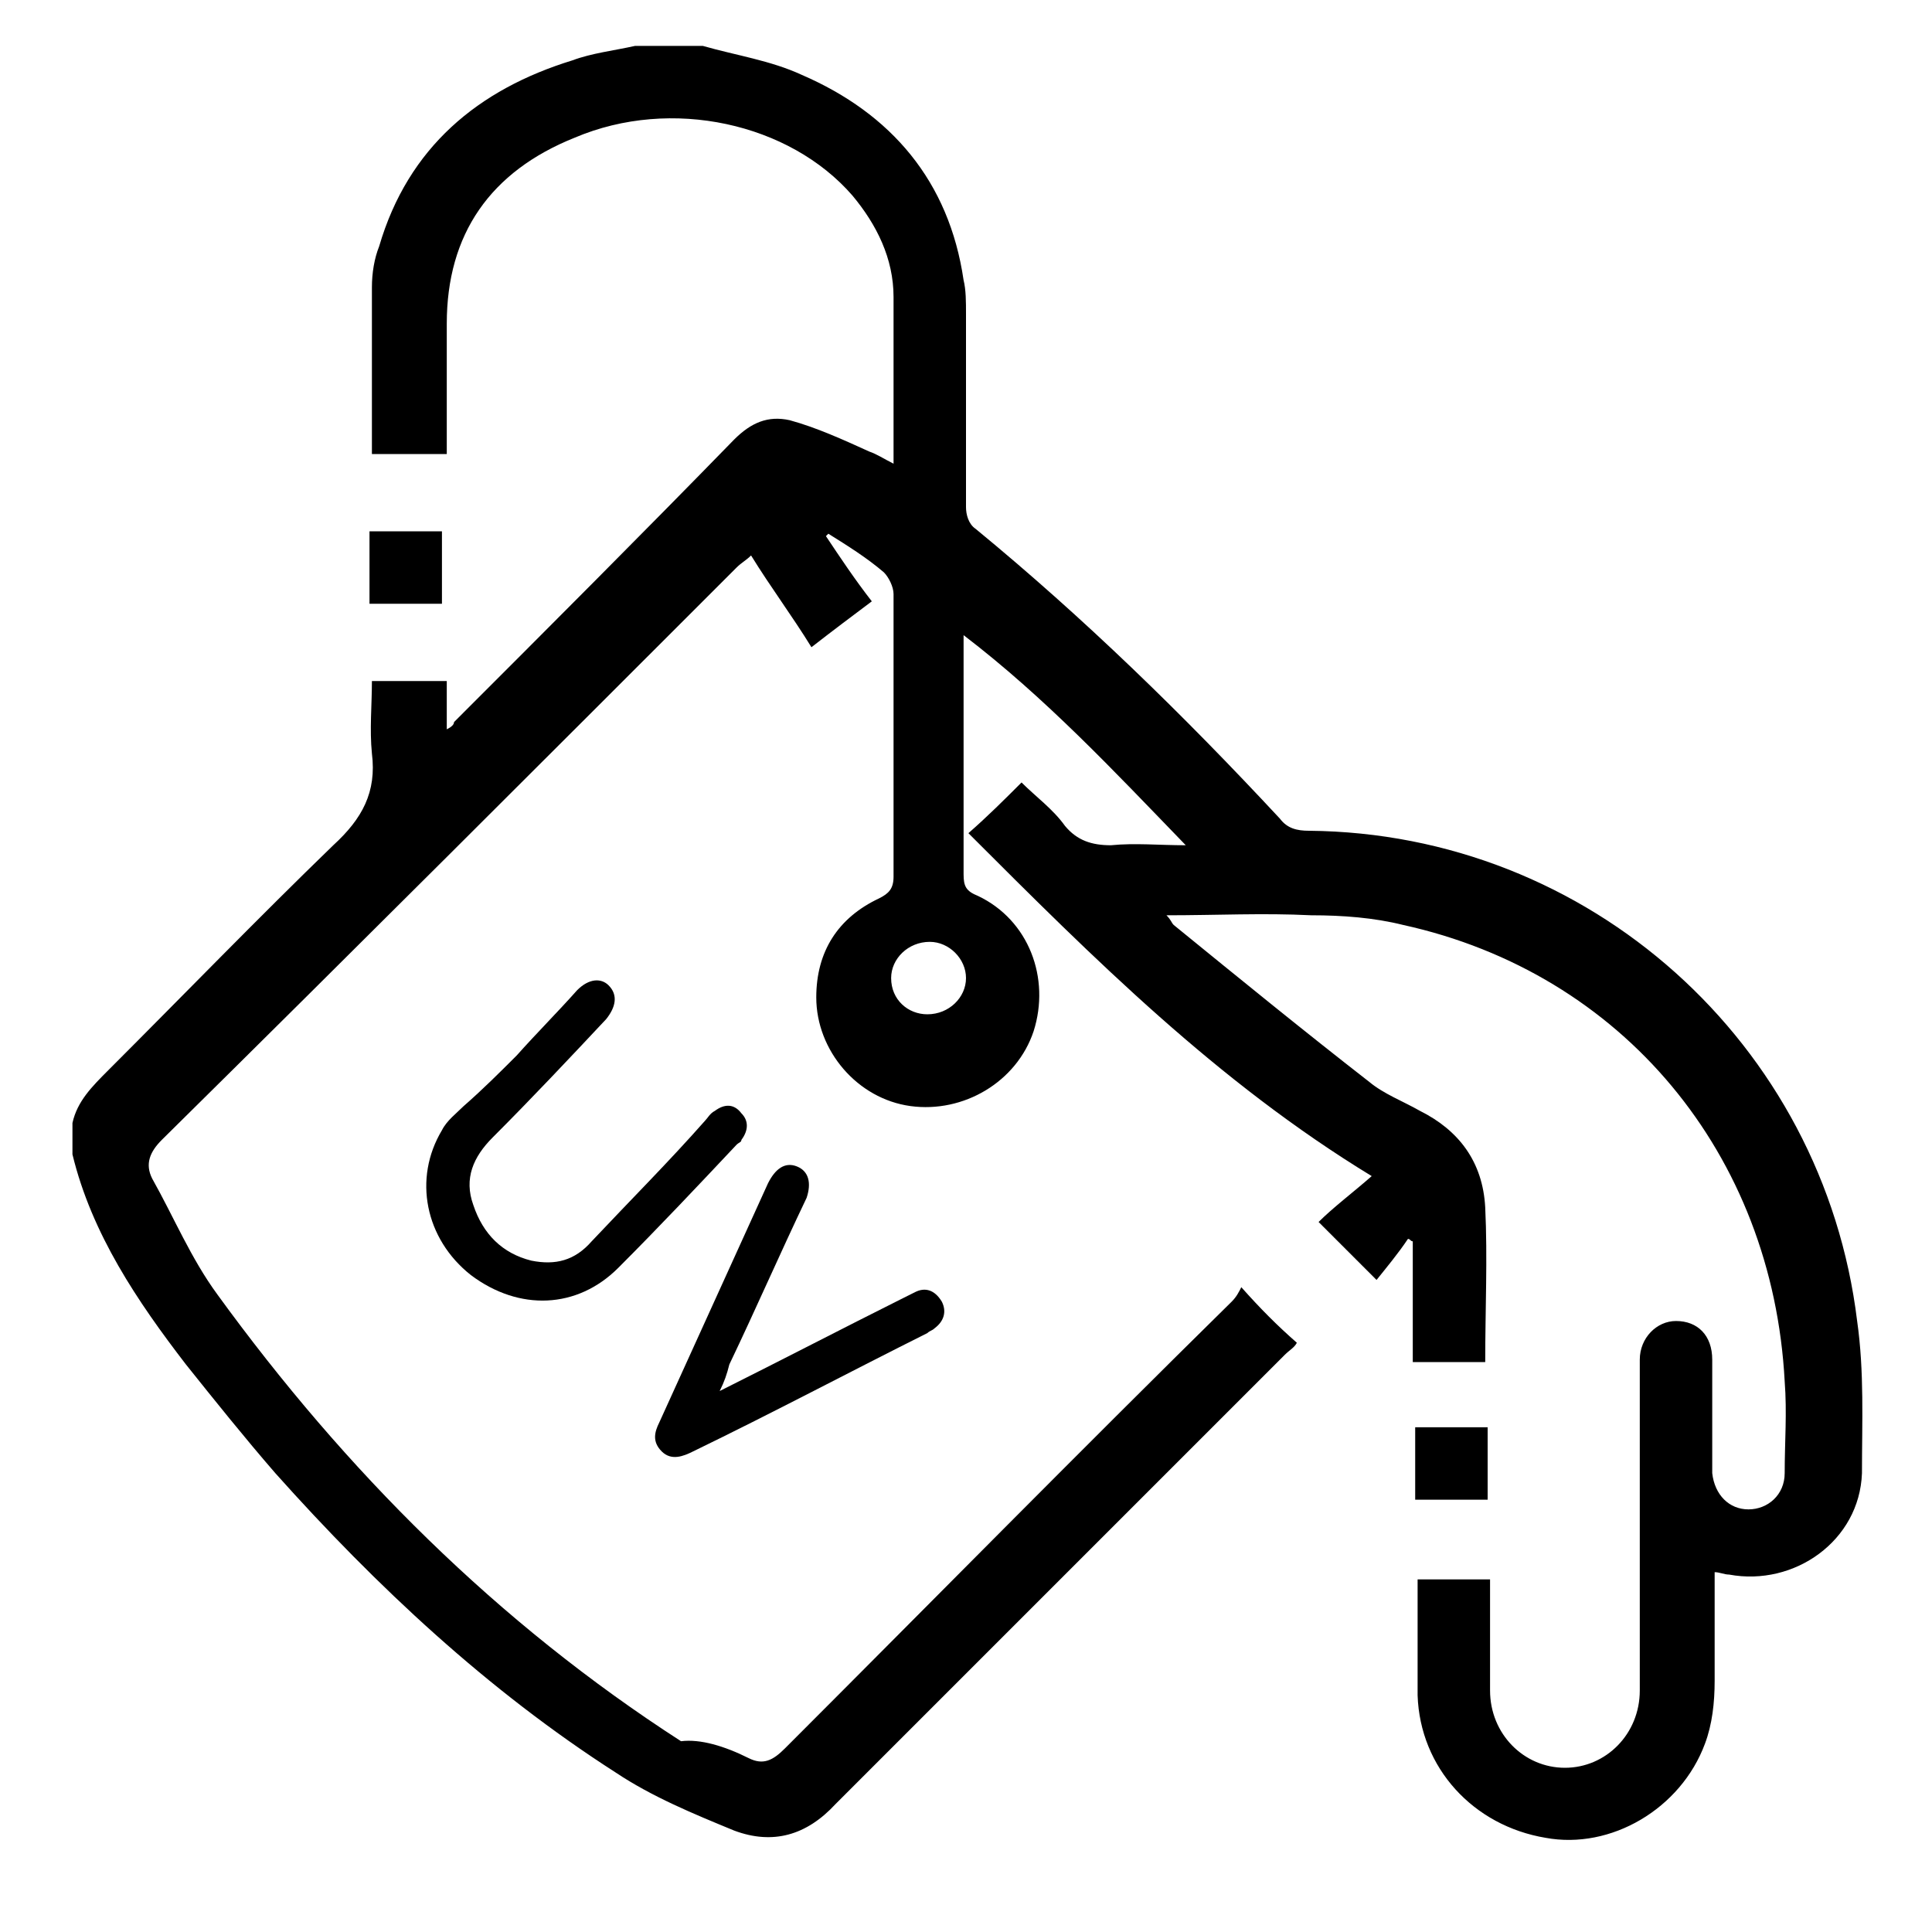 <?xml version="1.0" encoding="UTF-8"?> <svg xmlns="http://www.w3.org/2000/svg" xmlns:xlink="http://www.w3.org/1999/xlink" version="1.1" id="Layer_1" x="0px" y="0px" viewBox="0 0 80 80" style="enable-background:new 0 0 80 80;" xml:space="preserve"> <path d="M29.1,1.9c1.4,0.4,2.8,0.6,4.1,1.2c3.7,1.6,6.1,4.4,6.7,8.5C40,12,40,12.5,40,13c0,2.7,0,5.4,0,8c0,0.3,0.1,0.7,0.4,0.9 c4.5,3.7,8.6,7.7,12.6,12c0.3,0.4,0.7,0.5,1.2,0.5c11.6,0.1,21.3,8.8,22.7,20.3c0.3,2.1,0.2,4.2,0.2,6.3c-0.1,2.8-2.8,4.7-5.5,4.2 c-0.2,0-0.4-0.1-0.6-0.1c0,1.5,0,3,0,4.5c0,0.9-0.1,1.8-0.4,2.6c-1,2.7-3.9,4.4-6.6,3.9c-3-0.5-5.2-2.9-5.3-5.9c0-1.6,0-3.1,0-4.8 c1,0,2,0,3,0c0,0.2,0,0.5,0,0.8c0,1.3,0,2.5,0,3.8c0,1.8,1.4,3.2,3.1,3.2c1.7,0,3.1-1.4,3.1-3.2c0-4.4,0-8.7,0-13.1 c0-0.2,0-0.4,0-0.6c0-0.9,0.7-1.6,1.5-1.6c0.9,0,1.5,0.6,1.5,1.6c0,1.3,0,2.7,0,4c0,0.2,0,0.4,0,0.7c0.1,0.9,0.7,1.5,1.5,1.5 c0.8,0,1.5-0.6,1.5-1.5c0-1.3,0.1-2.5,0-3.8c-0.5-9.4-6.7-16.9-15.8-18.9c-1.2-0.3-2.5-0.4-3.8-0.4c-2-0.1-3.9,0-6,0 c0.2,0.2,0.2,0.3,0.3,0.4c2.7,2.2,5.4,4.4,8.1,6.5c0.6,0.5,1.4,0.8,2.1,1.2c1.6,0.8,2.6,2.1,2.7,4c0.1,2.1,0,4.2,0,6.4c-1,0-2,0-3,0 c0-1.6,0-3.3,0-5c-0.1,0-0.1-0.1-0.2-0.1c-0.4,0.6-0.9,1.2-1.3,1.7c-0.9-0.9-1.6-1.6-2.4-2.4c0.6-0.6,1.4-1.2,2.2-1.9 c-6.4-3.9-11.5-9-16.7-14.2c0.8-0.7,1.5-1.4,2.2-2.1c0.6,0.6,1.3,1.1,1.8,1.8c0.5,0.6,1.1,0.8,1.9,0.8c1-0.1,2,0,3.1,0 c-3-3.1-5.8-6.1-9.2-8.7c0,0.4,0,0.6,0,0.9c0,3,0,6,0,9c0,0.5,0.1,0.7,0.6,0.9c2.1,1,3,3.4,2.3,5.6c-0.7,2.1-2.9,3.4-5.1,3.1 c-2.2-0.3-3.9-2.3-3.9-4.5c0-1.9,0.9-3.3,2.6-4.1c0.4-0.2,0.6-0.4,0.6-0.9c0-3.9,0-7.8,0-11.7c0-0.3-0.2-0.7-0.4-0.9 c-0.7-0.6-1.5-1.1-2.3-1.6c0,0-0.1,0.1-0.1,0.1c0.6,0.9,1.2,1.8,1.9,2.7c-0.8,0.6-1.6,1.2-2.5,1.9c-0.8-1.3-1.7-2.5-2.5-3.8 c-0.2,0.2-0.4,0.3-0.6,0.5c-7.9,7.9-15.8,15.8-23.8,23.7c-0.5,0.5-0.7,1-0.4,1.6c0.9,1.6,1.6,3.3,2.7,4.8 c5.3,7.3,11.6,13.6,19.2,18.5C29,72,30,72.3,31,72.8c0.6,0.3,1,0.1,1.5-0.4c6.2-6.2,12.3-12.4,18.5-18.5c0.2-0.2,0.3-0.4,0.4-0.6 c0.8,0.9,1.5,1.6,2.3,2.3c-0.1,0.2-0.3,0.3-0.5,0.5c-6.2,6.2-12.4,12.4-18.6,18.6c-1.2,1.3-2.6,1.7-4.2,1.1 c-1.7-0.7-3.4-1.4-4.9-2.4C20.2,70,15.6,65.7,11.4,61c-1.3-1.5-2.5-3-3.7-4.5c-2-2.6-3.9-5.4-4.7-8.7c0-0.4,0-0.9,0-1.3 c0.2-0.9,0.8-1.5,1.5-2.2c3.1-3.1,6.2-6.3,9.3-9.3c1.2-1.1,1.8-2.2,1.6-3.8c-0.1-1,0-2,0-3c1.1,0,2.1,0,3.1,0c0,0.7,0,1.3,0,2 c0.2-0.1,0.3-0.2,0.3-0.3c3.9-3.9,7.8-7.8,11.6-11.7c0.7-0.7,1.4-1,2.3-0.8c1.1,0.3,2.2,0.8,3.3,1.3c0.3,0.1,0.6,0.3,1,0.5 c0-2.4,0-4.7,0-6.9c0-1.6-0.7-3-1.7-4.2c-2.6-3-7.5-4.1-11.5-2.4c-3.5,1.4-5.3,4-5.3,7.7c0,1.5,0,3,0,4.6c0,0.3,0,0.5,0,0.8 c-1.1,0-2.1,0-3.1,0c0-2.3,0-4.6,0-6.9c0-0.6,0.1-1.2,0.3-1.7c1.2-4.1,4.1-6.5,8-7.7c0.8-0.3,1.7-0.4,2.6-0.6 C27.2,1.9,28.2,1.9,29.1,1.9z M38.4,42c0.9,0,1.6-0.7,1.6-1.5c0-0.8-0.7-1.5-1.5-1.5c-0.9,0-1.6,0.7-1.6,1.5 C36.9,41.4,37.6,42,38.4,42z"></path> <path d="M61.6,59.1c0,1,0,2,0,3c-1,0-2,0-3,0c0-1,0-2,0-3C59.5,59.1,60.5,59.1,61.6,59.1z"></path> <path d="M15.3,25c0-1,0-2,0-3c1,0,2,0,3,0c0,1,0,2,0,3C17.3,25,16.4,25,15.3,25z"></path> <g> <path d="M21.4,43.7c0.8-0.9,1.7-1.8,2.5-2.7c0.5-0.5,1-0.5,1.3-0.2c0.4,0.4,0.3,0.9-0.1,1.4c-1.5,1.6-3.1,3.3-4.7,4.9 c-0.8,0.8-1.2,1.7-0.8,2.8c0.4,1.2,1.2,2,2.4,2.3c1,0.2,1.8,0,2.5-0.8c1.6-1.7,3.2-3.3,4.7-5c0.1-0.1,0.2-0.3,0.4-0.4 c0.4-0.3,0.8-0.3,1.1,0.1c0.3,0.3,0.3,0.7,0,1.1c0,0.1-0.1,0.1-0.2,0.2c-1.6,1.7-3.2,3.4-4.9,5.1c-1.7,1.7-4.1,1.8-6.1,0.3 c-1.9-1.5-2.4-4-1.2-6c0.2-0.4,0.6-0.7,0.9-1C20,45.1,20.7,44.4,21.4,43.7z"></path> <path d="M29.8,57.6c2.6-1.3,5.1-2.6,7.5-3.8c0.2-0.1,0.4-0.2,0.6-0.3c0.4-0.2,0.8-0.1,1.1,0.4c0.2,0.4,0.1,0.8-0.3,1.1 c-0.1,0.1-0.2,0.1-0.3,0.2c-3.2,1.6-6.4,3.3-9.7,4.9c-0.4,0.2-0.9,0.4-1.3,0c-0.4-0.4-0.3-0.8-0.1-1.2c1.5-3.3,3-6.6,4.5-9.9 c0.3-0.6,0.7-0.9,1.2-0.7c0.5,0.2,0.6,0.7,0.4,1.3c-1.1,2.3-2.1,4.6-3.2,6.9C30.1,56.9,30,57.2,29.8,57.6z"></path> </g> </svg> 